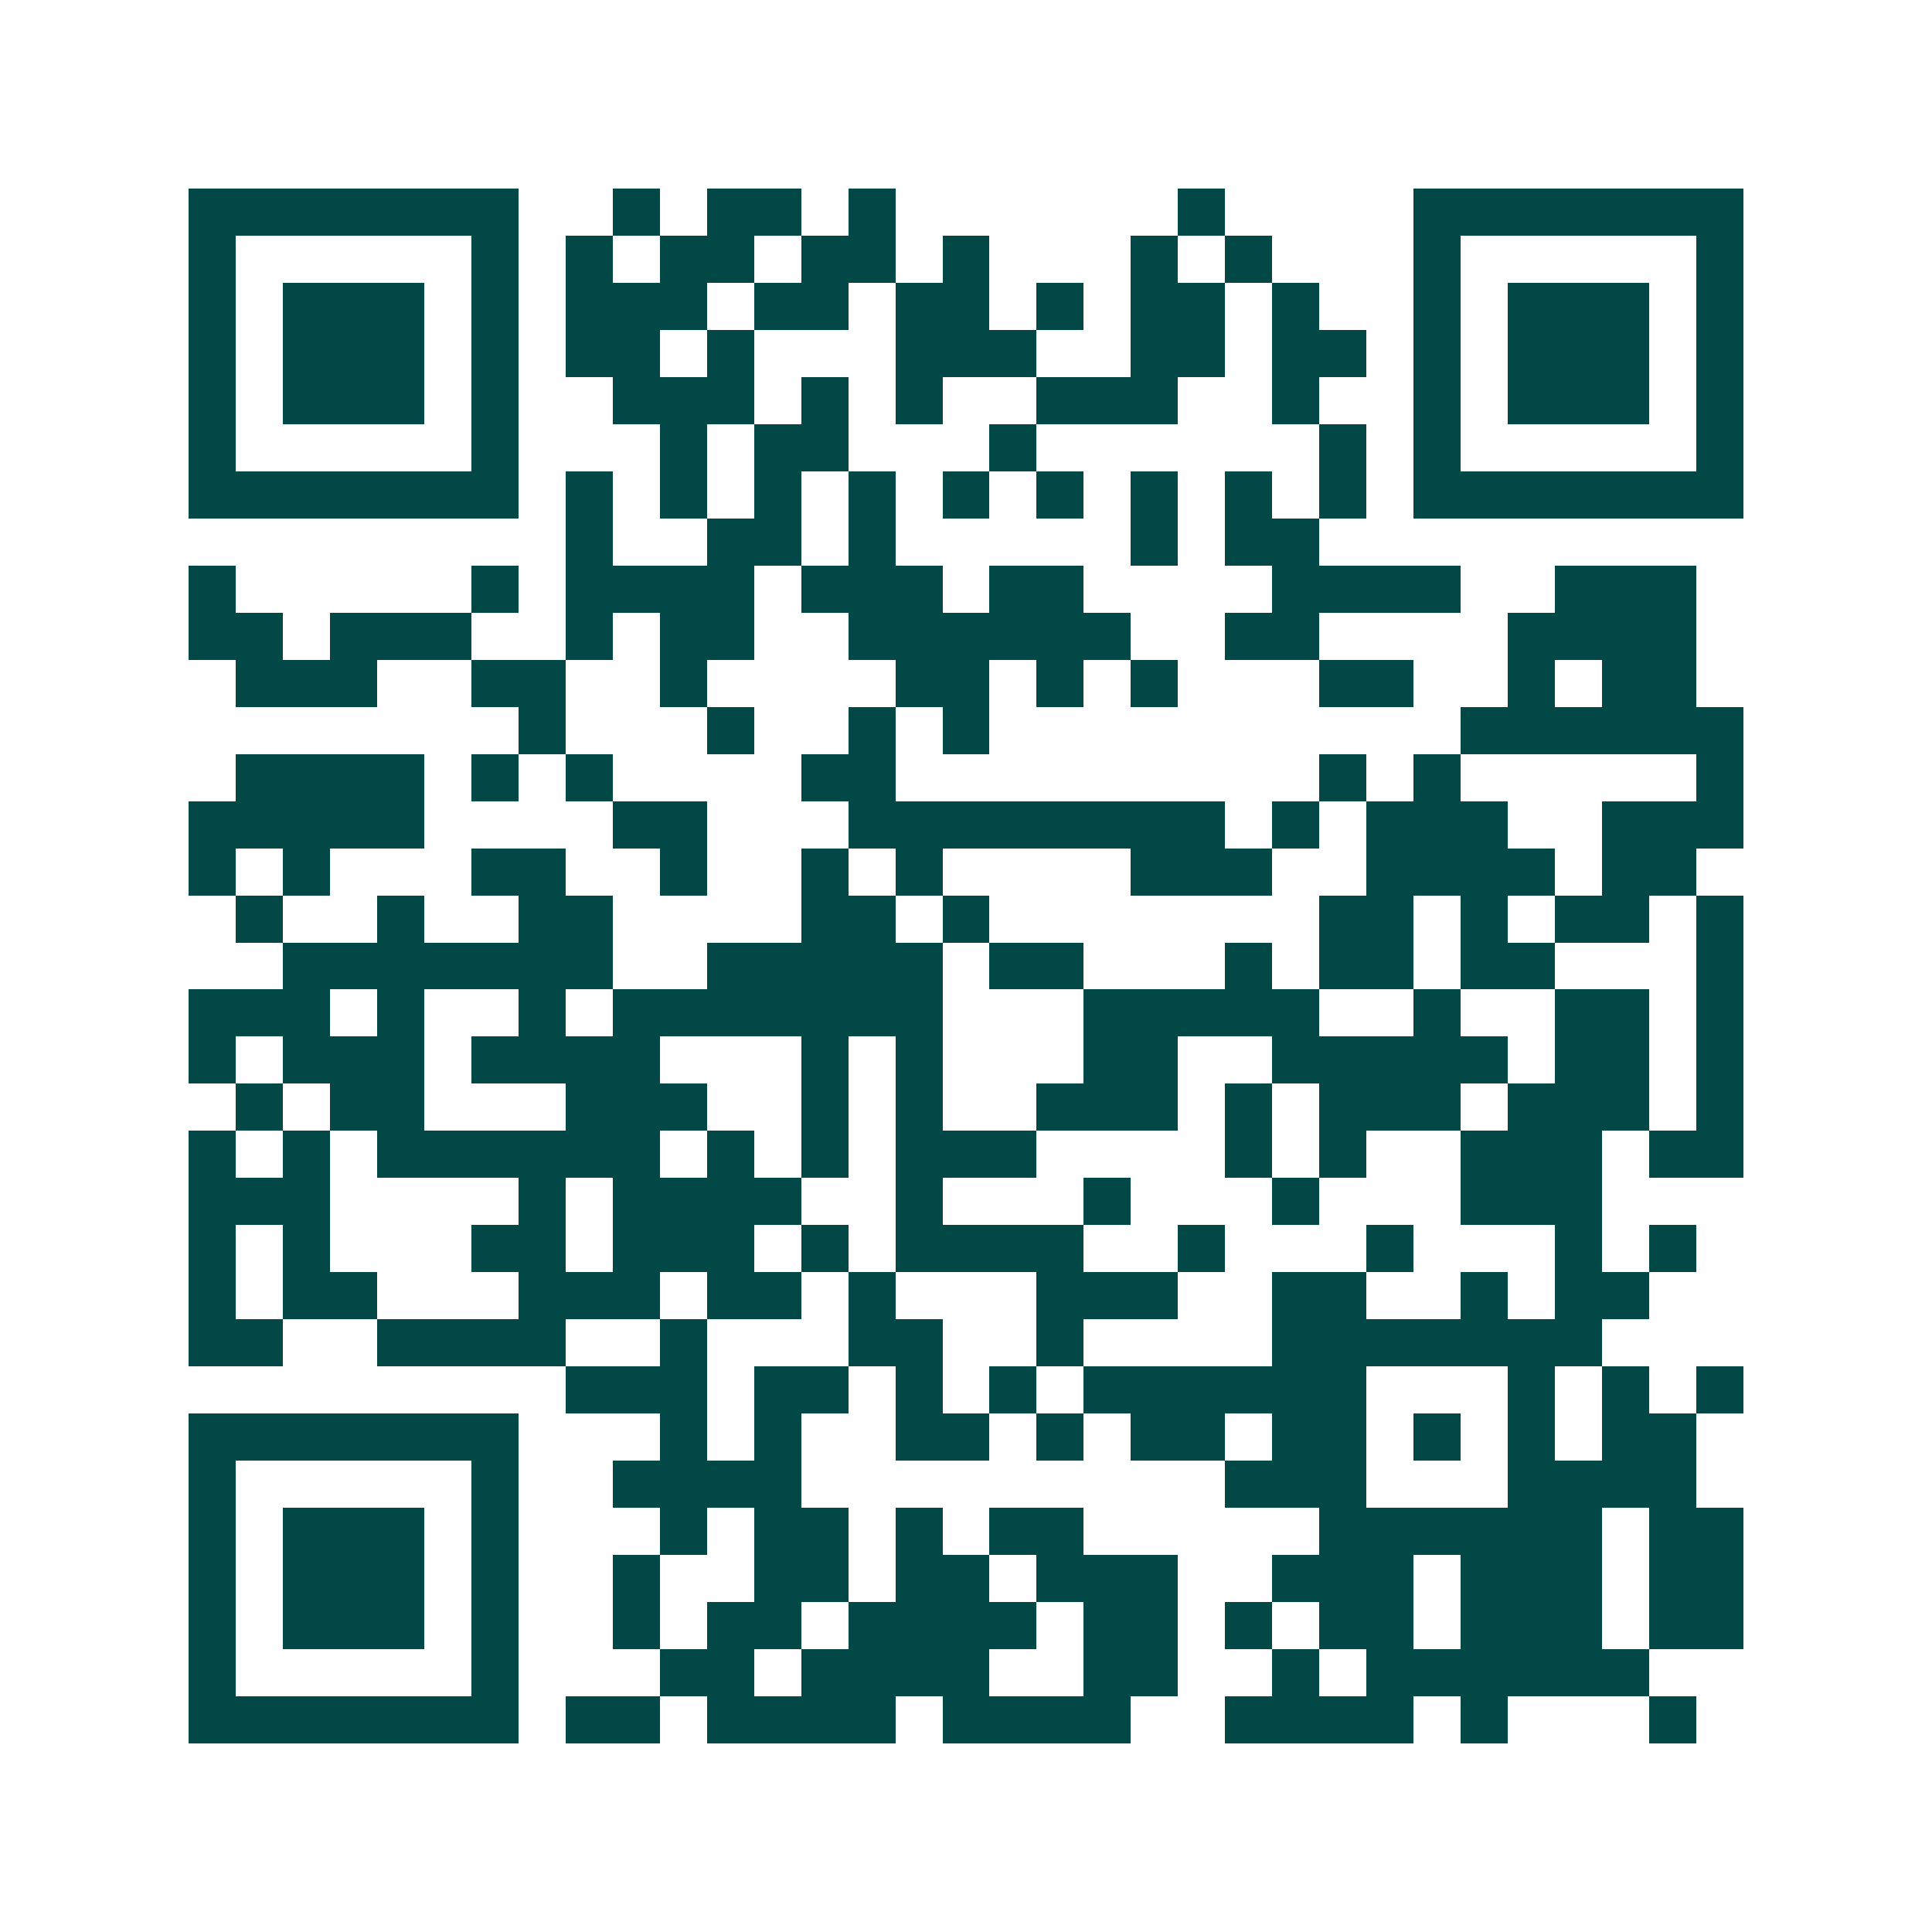 <svg xmlns="http://www.w3.org/2000/svg" width="200" height="200" viewBox="0 0 41 41" shape-rendering="crispEdges"><path fill="#ffffff" d="M0 0h41v41H0z"/><path stroke="#014847" d="M4 4.5h7m2 0h1m1 0h2m1 0h1m6 0h1m4 0h7M4 5.5h1m5 0h1m1 0h1m1 0h2m1 0h2m1 0h1m3 0h1m1 0h1m3 0h1m5 0h1M4 6.5h1m1 0h3m1 0h1m1 0h3m1 0h2m1 0h2m1 0h1m1 0h2m1 0h1m2 0h1m1 0h3m1 0h1M4 7.5h1m1 0h3m1 0h1m1 0h2m1 0h1m3 0h3m2 0h2m1 0h2m1 0h1m1 0h3m1 0h1M4 8.5h1m1 0h3m1 0h1m2 0h3m1 0h1m1 0h1m2 0h3m2 0h1m2 0h1m1 0h3m1 0h1M4 9.5h1m5 0h1m3 0h1m1 0h2m3 0h1m6 0h1m1 0h1m5 0h1M4 10.5h7m1 0h1m1 0h1m1 0h1m1 0h1m1 0h1m1 0h1m1 0h1m1 0h1m1 0h1m1 0h7M12 11.5h1m2 0h2m1 0h1m5 0h1m1 0h2M4 12.5h1m5 0h1m1 0h4m1 0h3m1 0h2m4 0h4m2 0h3M4 13.5h2m1 0h3m2 0h1m1 0h2m2 0h6m2 0h2m4 0h4M5 14.5h3m2 0h2m2 0h1m4 0h2m1 0h1m1 0h1m3 0h2m2 0h1m1 0h2M11 15.5h1m3 0h1m2 0h1m1 0h1m10 0h6M5 16.5h4m1 0h1m1 0h1m4 0h2m9 0h1m1 0h1m5 0h1M4 17.5h5m4 0h2m3 0h8m1 0h1m1 0h3m2 0h3M4 18.5h1m1 0h1m3 0h2m2 0h1m2 0h1m1 0h1m4 0h3m2 0h4m1 0h2M5 19.5h1m2 0h1m2 0h2m4 0h2m1 0h1m7 0h2m1 0h1m1 0h2m1 0h1M6 20.5h7m2 0h5m1 0h2m3 0h1m1 0h2m1 0h2m3 0h1M4 21.5h3m1 0h1m2 0h1m1 0h7m3 0h5m2 0h1m2 0h2m1 0h1M4 22.5h1m1 0h3m1 0h4m3 0h1m1 0h1m3 0h2m2 0h5m1 0h2m1 0h1M5 23.5h1m1 0h2m3 0h3m2 0h1m1 0h1m2 0h3m1 0h1m1 0h3m1 0h3m1 0h1M4 24.5h1m1 0h1m1 0h6m1 0h1m1 0h1m1 0h3m4 0h1m1 0h1m2 0h3m1 0h2M4 25.5h3m4 0h1m1 0h4m2 0h1m3 0h1m3 0h1m3 0h3M4 26.5h1m1 0h1m3 0h2m1 0h3m1 0h1m1 0h4m2 0h1m3 0h1m3 0h1m1 0h1M4 27.5h1m1 0h2m3 0h3m1 0h2m1 0h1m3 0h3m2 0h2m2 0h1m1 0h2M4 28.5h2m2 0h4m2 0h1m3 0h2m2 0h1m4 0h7M12 29.5h3m1 0h2m1 0h1m1 0h1m1 0h6m3 0h1m1 0h1m1 0h1M4 30.5h7m3 0h1m1 0h1m2 0h2m1 0h1m1 0h2m1 0h2m1 0h1m1 0h1m1 0h2M4 31.5h1m5 0h1m2 0h4m9 0h3m3 0h4M4 32.5h1m1 0h3m1 0h1m3 0h1m1 0h2m1 0h1m1 0h2m5 0h6m1 0h2M4 33.5h1m1 0h3m1 0h1m2 0h1m2 0h2m1 0h2m1 0h3m2 0h3m1 0h3m1 0h2M4 34.5h1m1 0h3m1 0h1m2 0h1m1 0h2m1 0h4m1 0h2m1 0h1m1 0h2m1 0h3m1 0h2M4 35.5h1m5 0h1m3 0h2m1 0h4m2 0h2m2 0h1m1 0h6M4 36.5h7m1 0h2m1 0h4m1 0h4m2 0h4m1 0h1m3 0h1"/></svg>
